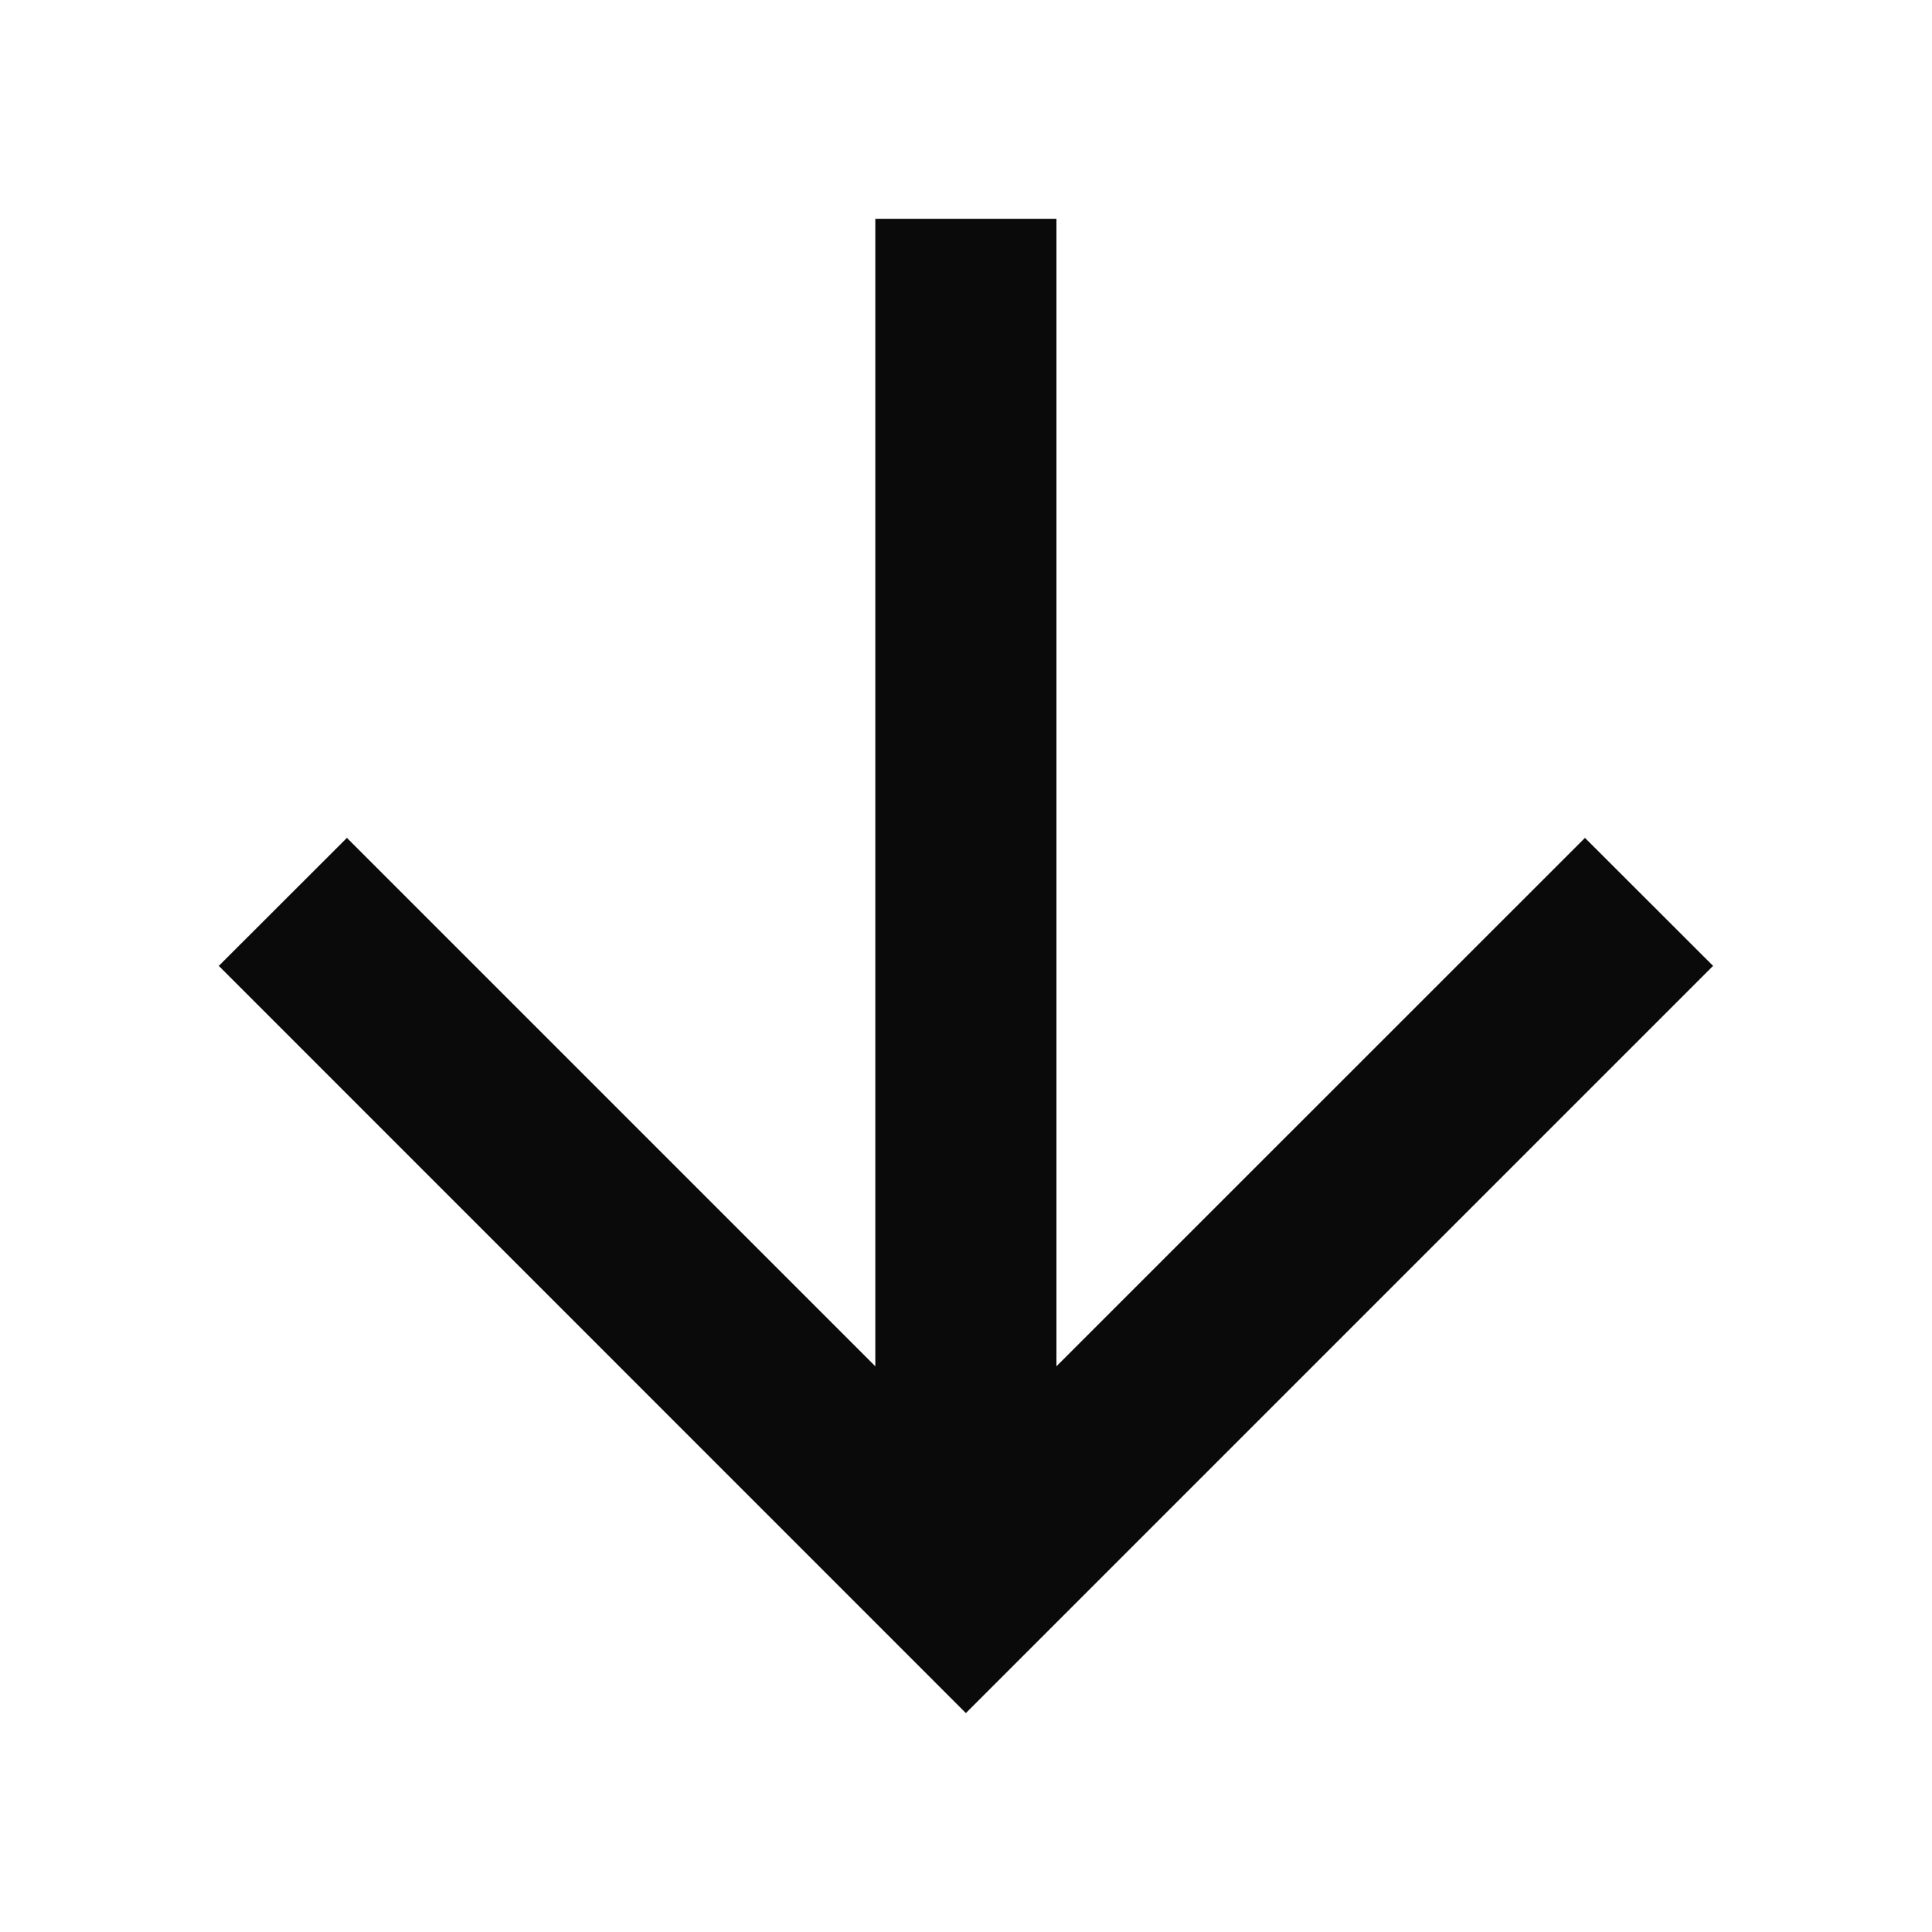 <svg width="16" height="16" viewBox="0 0 16 16" fill="none" xmlns="http://www.w3.org/2000/svg">
<g clip-path="url(#clip0_3906_20435)">
<path fill-rule="evenodd" clip-rule="evenodd" d="M8.749 11.315L13.126 6.939L14.187 7.999L7.999 14.187L1.812 7.999L2.873 6.939L7.249 11.315L7.249 1.812L8.749 1.812L8.749 11.315Z" fill="#0A0A0A"/>
</g>
<defs>
<clipPath id="clip0_3906_20435">
<rect width="16" height="16" fill="white"/>
</clipPath>
</defs>
</svg>